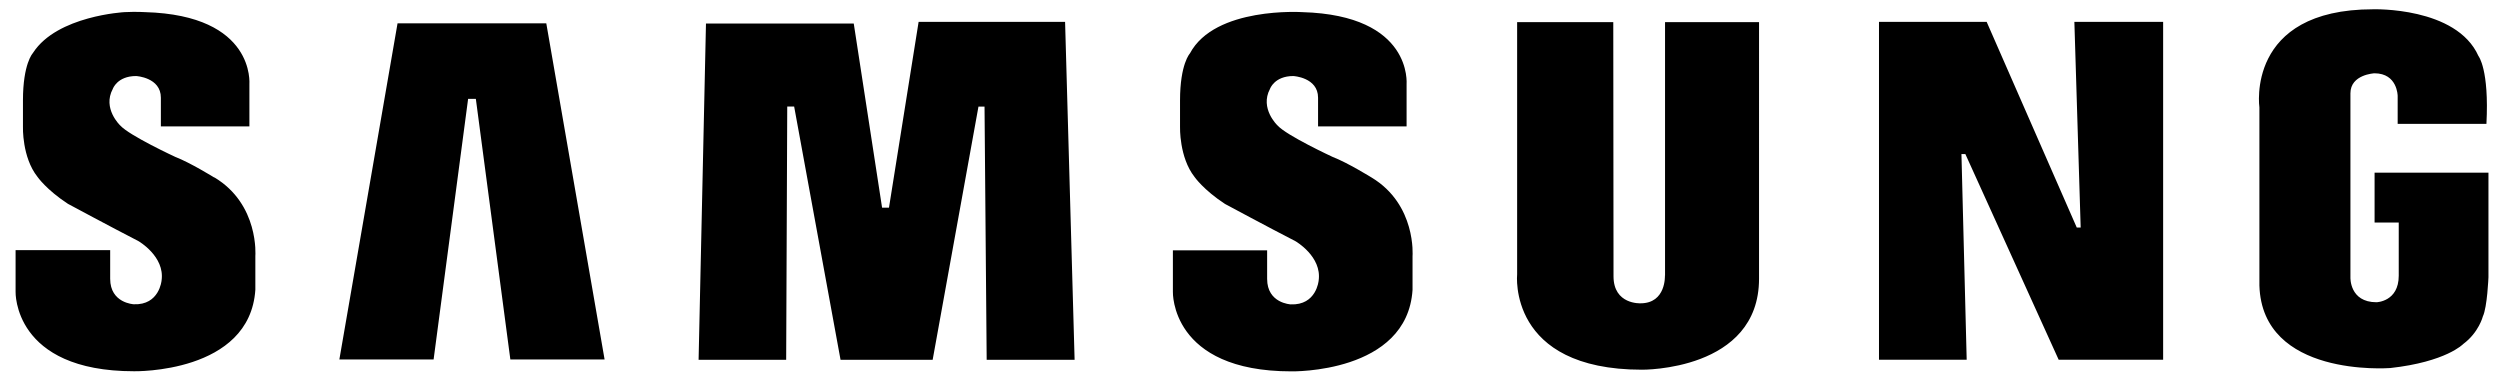 <?xml version="1.0" encoding="UTF-8"?>
<svg id="Layer_1" xmlns="http://www.w3.org/2000/svg" version="1.1" viewBox="0 0 2101 320.9">
  <!-- Generator: Adobe Illustrator 29.8.3, SVG Export Plug-In . SVG Version: 2.1.1 Build 3)  -->
  <defs>
    <style>
      .st0 {
        fill-rule: evenodd;
      }
    </style>
  </defs>
  <path class="st0" d="M1152.7,149.2s-20.2-12.5-32.7-17.3c0,0-38.7-17.9-46.4-26.5,0,0-15.1-14.2-6.3-30.7,0,0,3.7-10.8,19.6-10.8,0,0,20.8,1.1,20.8,18.2v24.1h74.4v-35.4c-.1,0,5.6-58-87.7-60.6,0,0-73.4-4.8-94.4,34.7,0,0-8.3,8.8-8.3,39.5v22.2s-.8,25.6,12.2,42.1c0,0,7.4,10.8,25.6,22.7,0,0,37,19.9,59.2,31.3,0,0,22.4,12.8,19.5,33.1,0,0-1.8,20.9-23.5,20,0,0-19.8-.9-19.8-21.4v-24h-79.2v34.9s-2.2,66.8,99.6,66.8c0,0,97.3,2,101.8-68.5v-28.4s3.4-43.2-34.4-66h0ZM772,18.4l-24.9,156.1h-5.8l-23.8-154.7h-124.2l-6.2,282.6h73.6l.9-212.9h5.8l39,212.9h77.4l38.5-212.8h5.1l1.8,212.8h73.9l-8-284h-123ZM334.1,19.6l-48.9,282.5h79.2l29-219h6.5l29,219h79.2L459.1,19.6h-125ZM1995.6,145.3v41.7h20.3v44.7c0,21.9-18.7,22.3-18.7,22.3-22.7,0-21.9-20.8-21.9-20.8V78.4c0-15.9,20.2-16.8,20.2-16.8,19.4,0,19.5,19,19.5,19v23.5h74.6c2.4-45.9-6.7-57-6.7-57-18.5-41.5-88.5-39.3-88.5-39.3-107.5,0-95.6,82.5-95.6,82.5v149.6c2.3,77.4,108.2,69.5,110,69.4,47.1-5.2,61.3-20.2,61.3-20.2,13.1-9.7,16.5-23.2,16.5-23.2,3.7-7.8,4.7-32.9,4.7-32.9v-87.9h-95.7,0ZM1748.5,191.2h-3.2l-75.7-172.8h-90.5v283.9h73.7l-4.4-172.8h3.3l78.4,172.8h87.8V18.4h-74.6l5.3,172.8h0ZM1399.2,231.6s1.1,23.3-20.5,23.3c0,0-22.7,1.2-22.7-22.7l-.2-213.6h-80.8v211.9s-8.3,80.2,104.9,80.2c0,0,98.4,1.2,98.4-76.5V18.6h-79v213h0ZM180.1,149.2s-20.2-12.5-32.7-17.3c0,0-38.7-17.9-46.4-26.5,0,0-15.1-14.2-6.2-30.7,0,0,3.7-10.8,19.6-10.8,0,0,20.8,1.1,20.8,18.2v24.1h74.4v-35.4c-.1,0,5.5-58-87.7-60.6,0,0-7-.5-17.3,0,0,0-56.5,3-76.7,34-.1.2-.3.4-.4.6,0,0-8.2,8.8-8.2,39.5v22.2s-.9,25.6,12.2,42.1c0,0,7.4,10.8,25.6,22.7,0,0,37,19.9,59.2,31.3,0,0,22.4,12.8,19.5,33.1,0,0-1.8,20.9-23.4,20,0,0-19.8-.9-19.8-21.4v-24.1H13.1v35s-2.2,66.8,99.6,66.8c0,0,97.3,2,101.9-68.5v-28.4s3.4-43.3-34.4-66h0Z"/>
</svg>